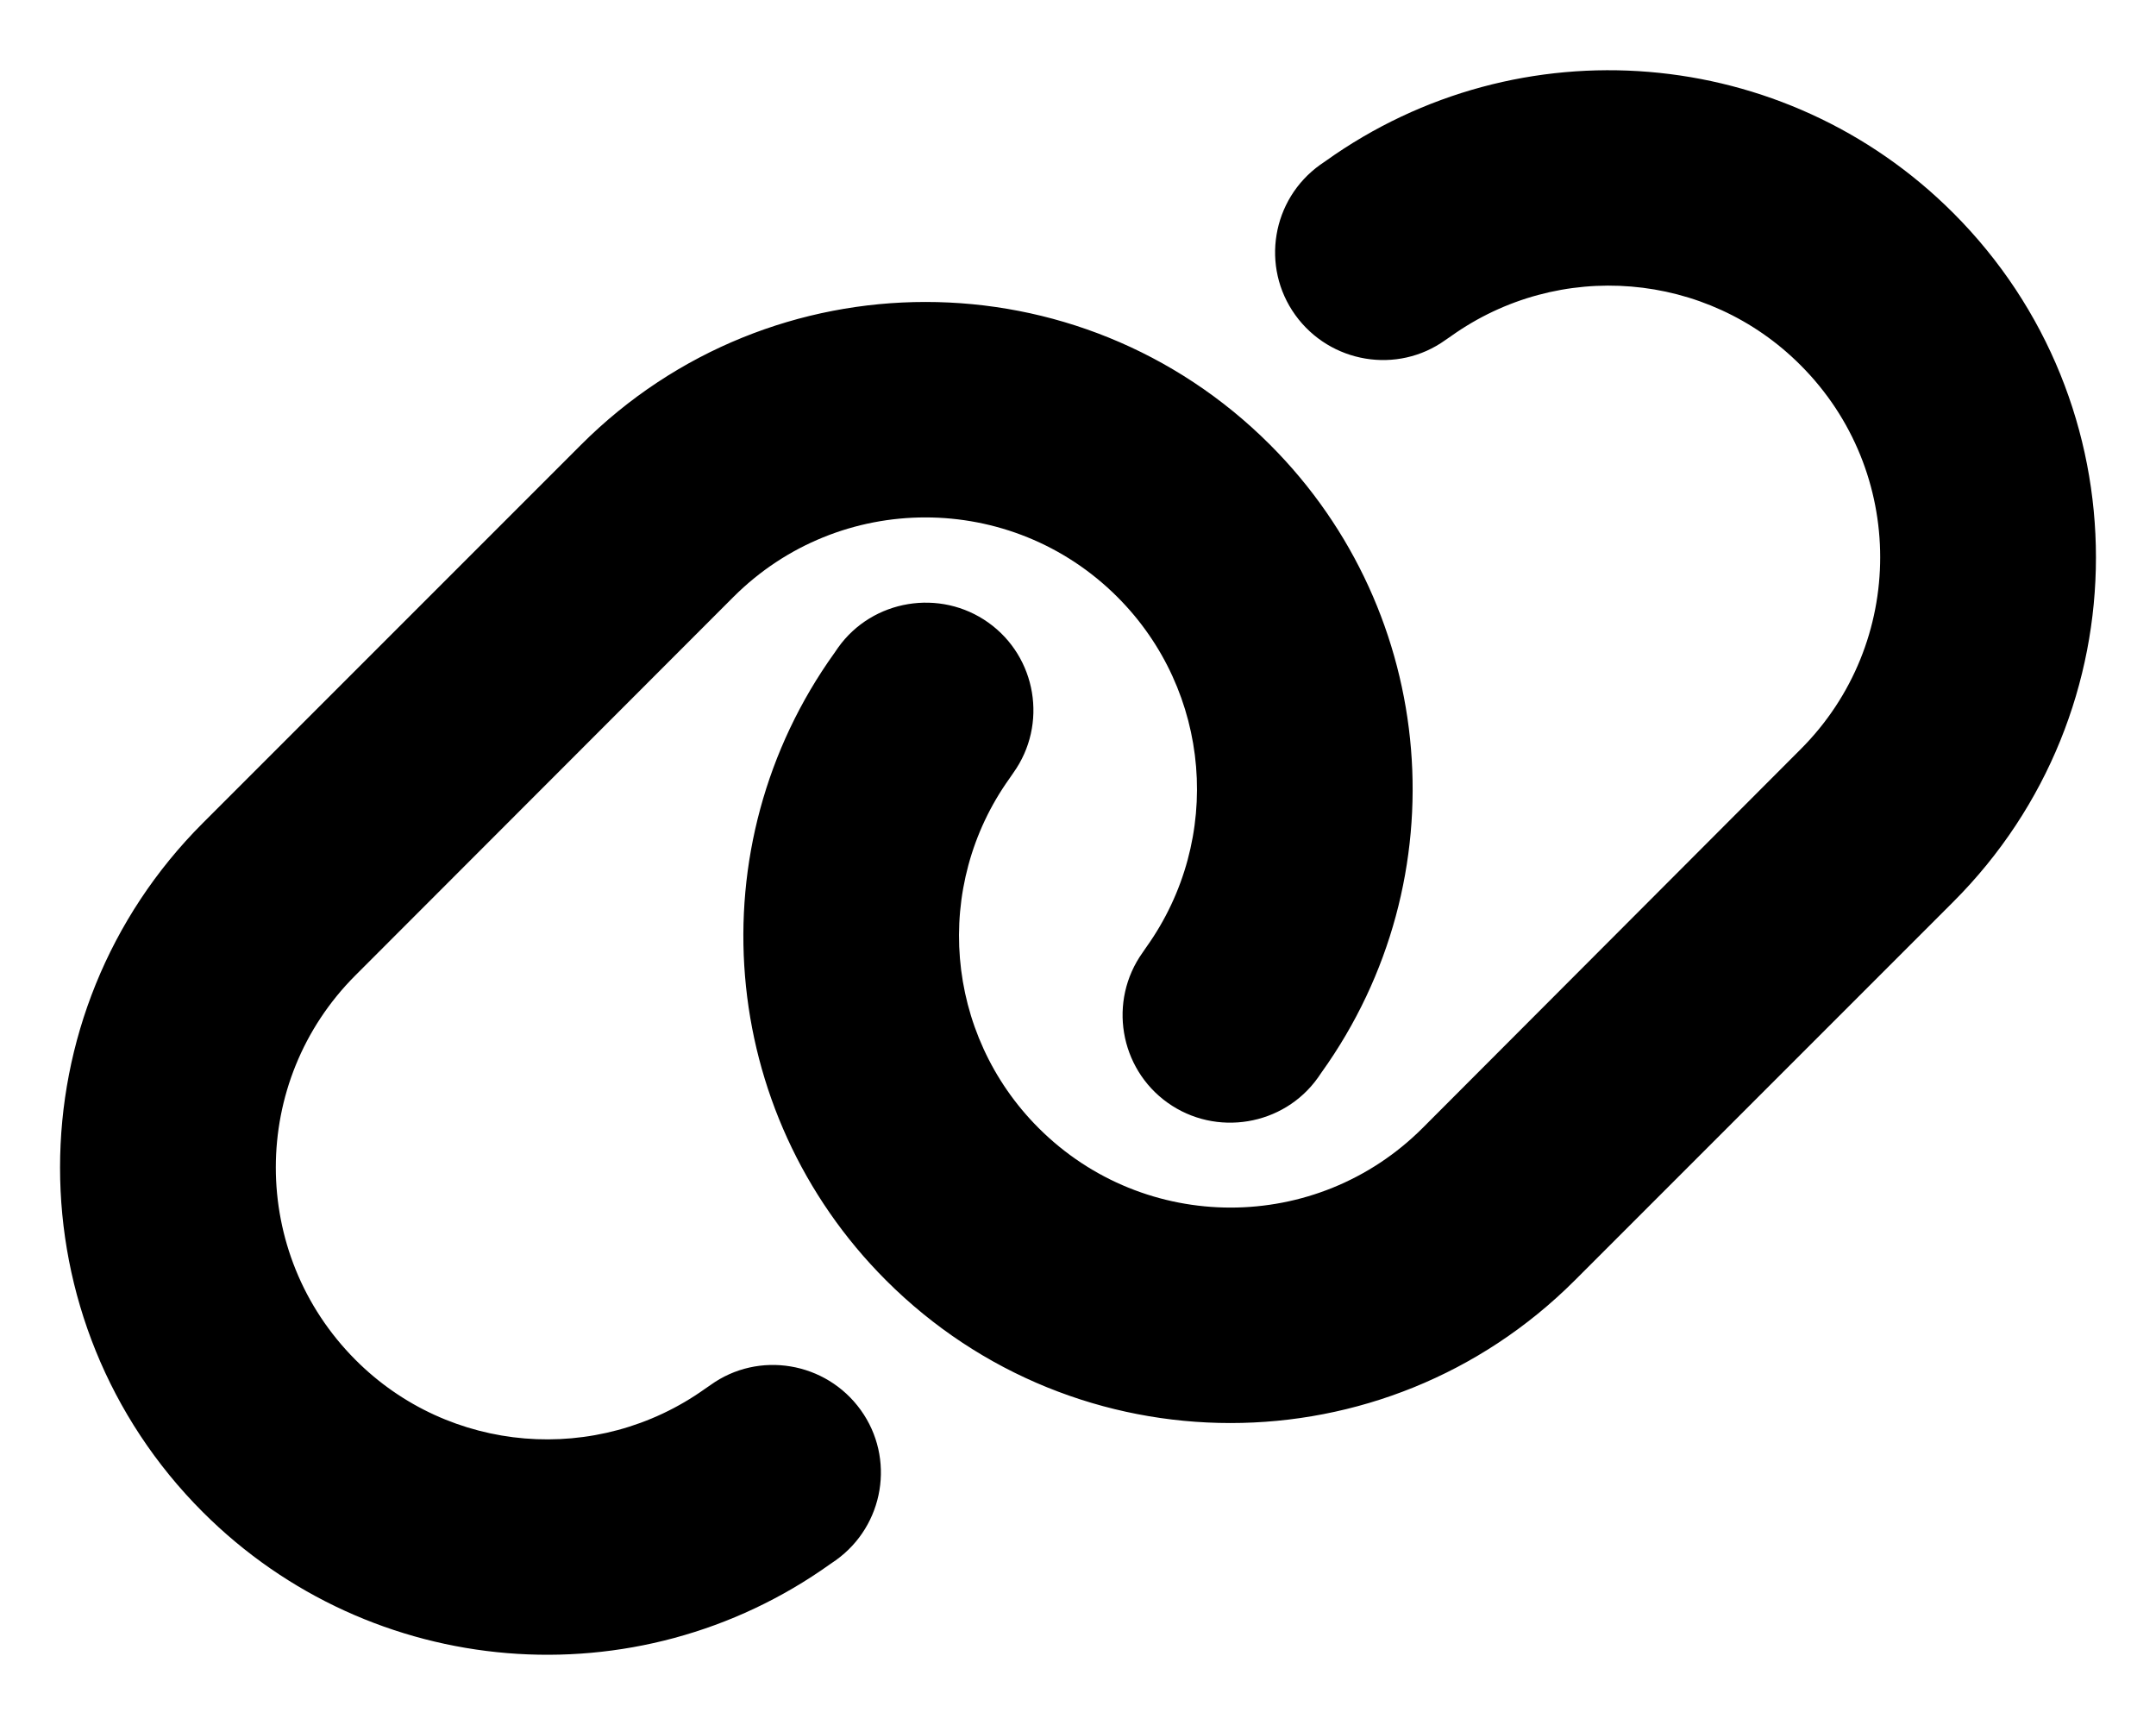 <svg xmlns="http://www.w3.org/2000/svg" viewBox="0 0 640 512"><path d="M579.8 267.7c56.5-56.5 56.5-148 0-204.5c-50-50-128.8-56.5-186.3-15.4l-1.6 1.1c-14.4 10.3-17.7 30.3-7.4 44.6s30.3 17.7 44.6 7.4l1.6-1.1c32.1-22.9 76-19.3 103.8 8.6c31.5 31.5 31.5 82.5 0 114L422.3 334.8c-31.5 31.5-82.5 31.5-114 0c-27.9-27.9-31.5-71.8-8.6-103.8l1.1-1.6c10.3-14.4 6.9-34.4-7.4-44.6s-34.4-6.9-44.6 7.4l-1.1 1.6C206.5 251.2 213 330 263 380c56.5 56.5 148 56.5 204.5 0L579.8 267.7zM60.2 244.3c-56.5 56.5-56.5 148 0 204.5c50 50 128.8 56.5 186.3 15.4l1.6-1.1c14.4-10.3 17.7-30.3 7.4-44.6s-30.3-17.7-44.6-7.4l-1.6 1.1c-32.1 22.9-76 19.3-103.8-8.6C74 372 74 321 105.5 289.5L217.7 177.2c31.5-31.5 82.5-31.5 114 0c27.9 27.9 31.5 71.8 8.6 103.9l-1.1 1.6c-10.3 14.4-6.9 34.4 7.4 44.6s34.4 6.9 44.6-7.4l1.1-1.6C433.5 260.8 427 182 377 132c-56.5-56.5-148-56.5-204.5 0L60.2 244.3z"></path></svg>
